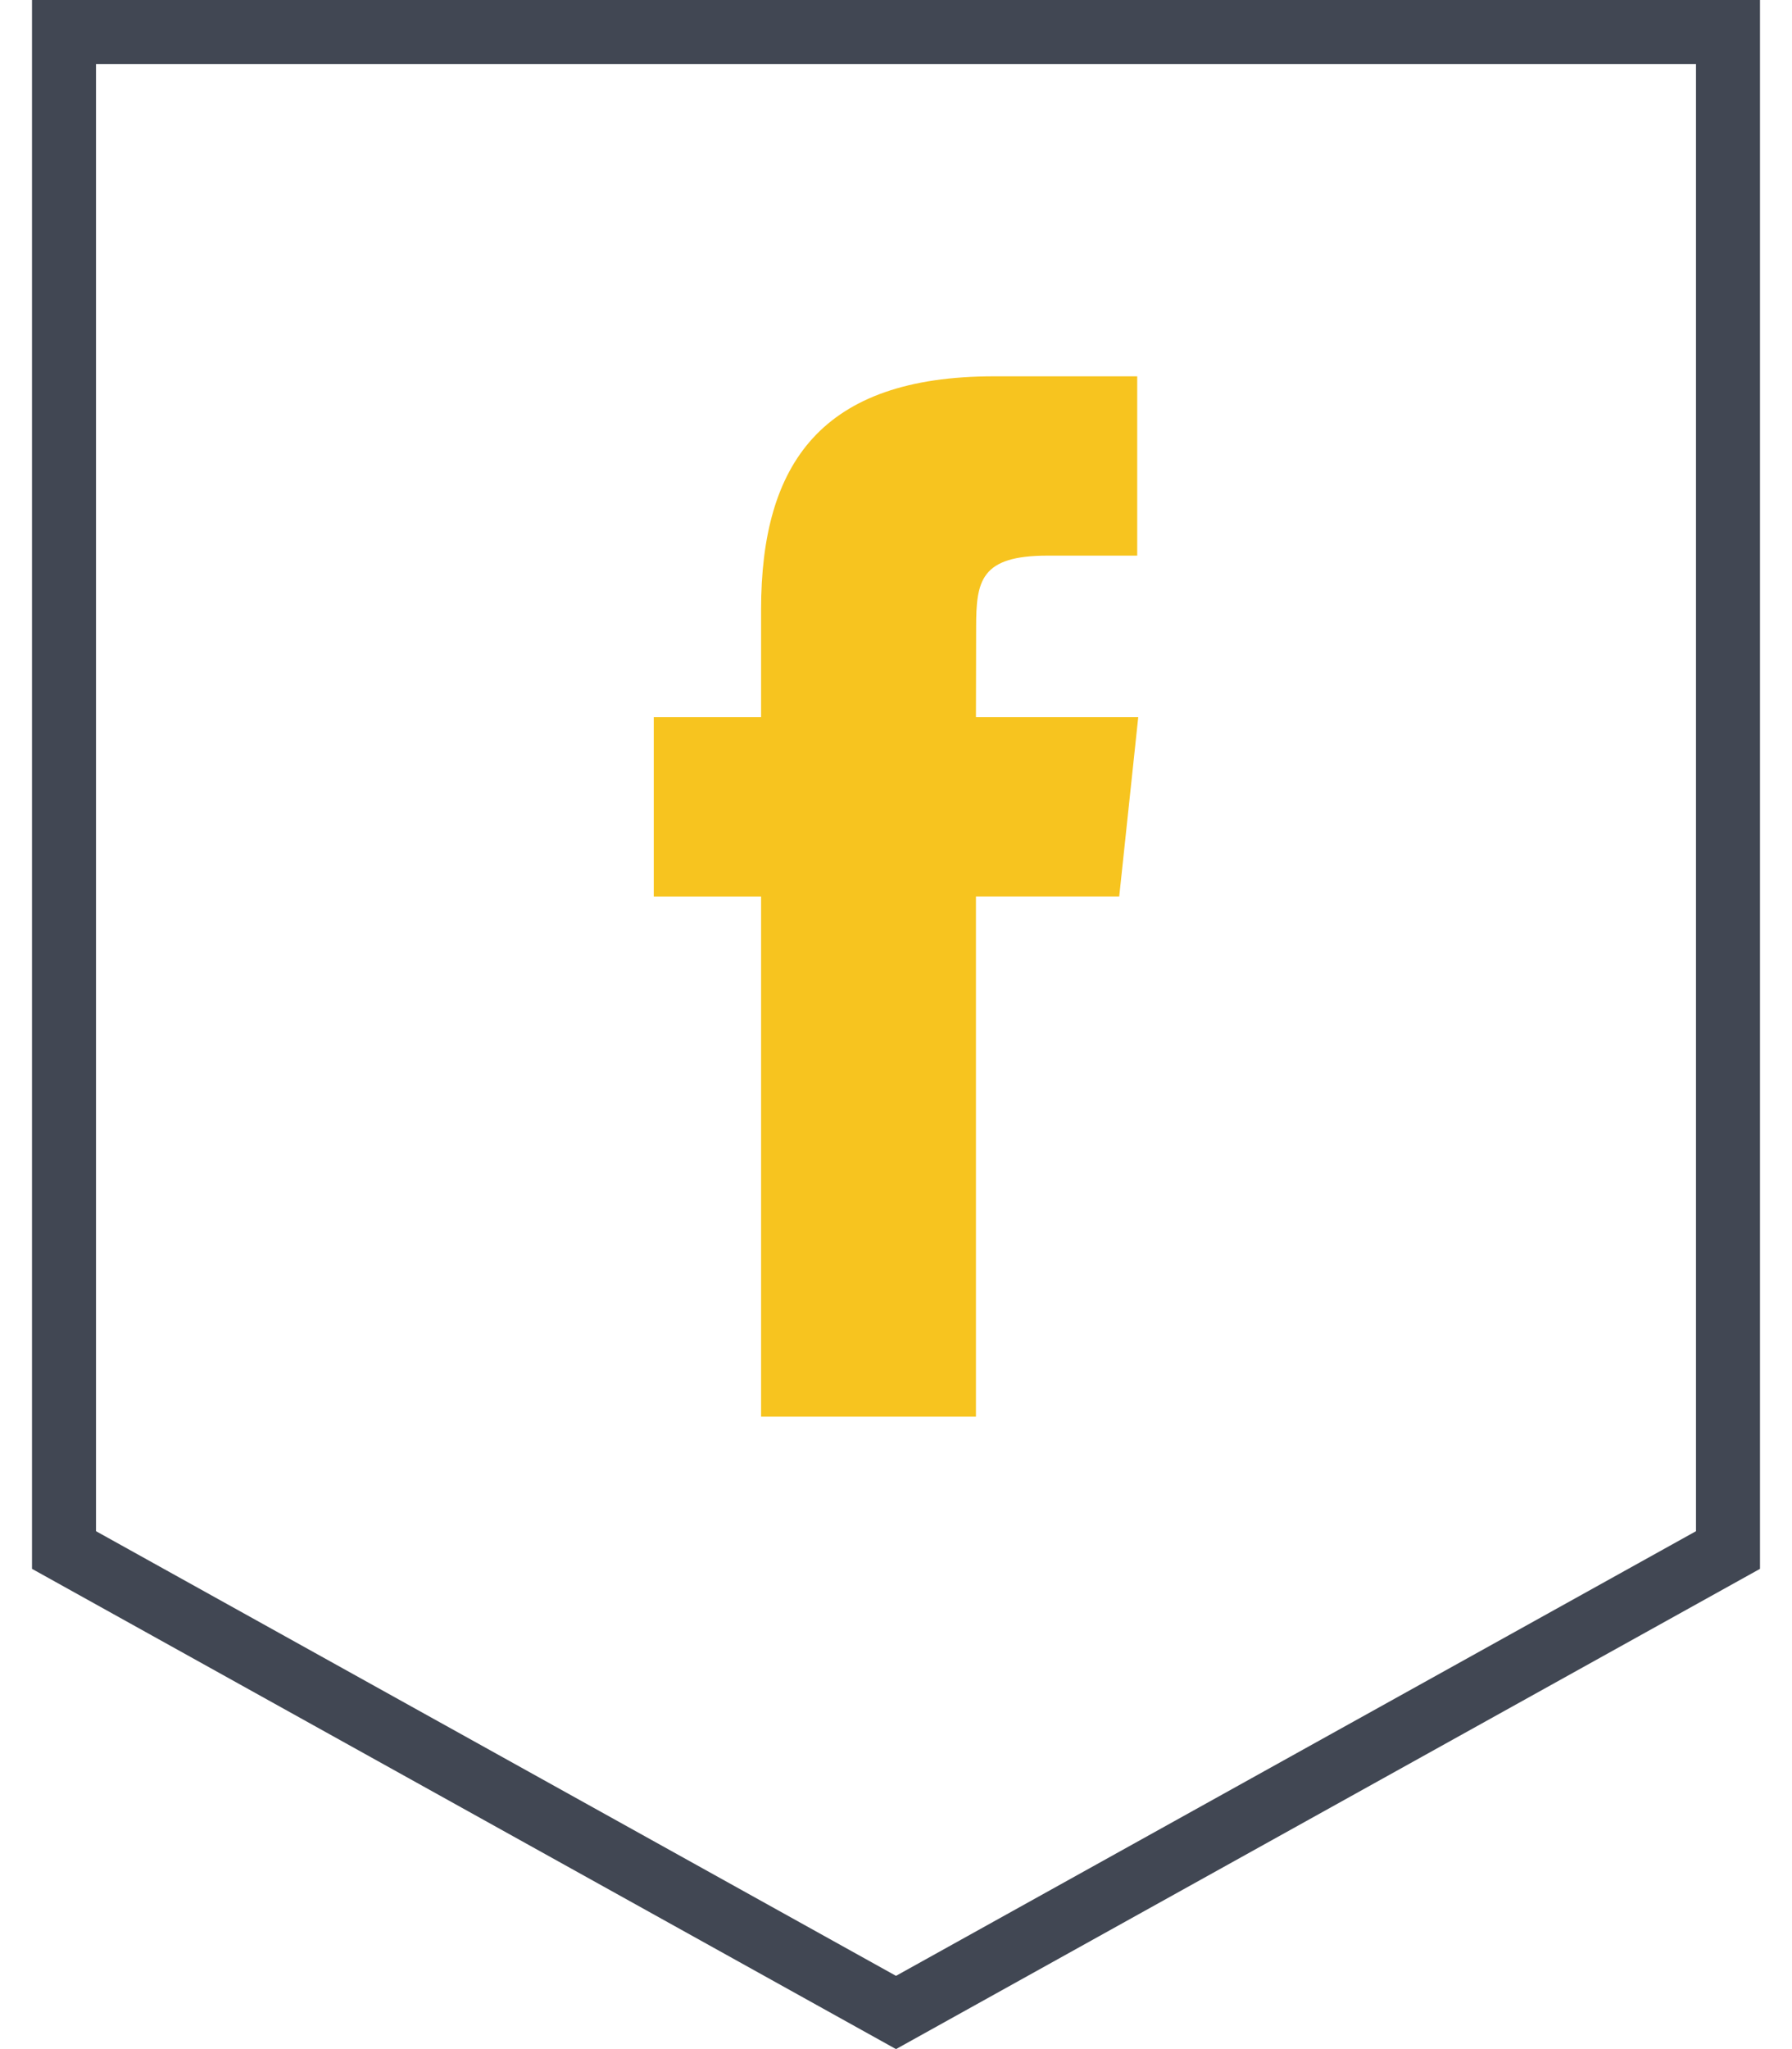 <?xml version="1.0" encoding="UTF-8"?>
<svg width="28px" height="32px" viewBox="0 0 28 32" version="1.1" xmlns="http://www.w3.org/2000/svg" xmlns:xlink="http://www.w3.org/1999/xlink">
    <title>iconfinder_social_media_logo_facebook_1078773</title>
    <g id="Mockup" stroke="none" stroke-width="1" fill="none" fill-rule="evenodd">
        <g id="05-How-Step--Discovery" transform="translate(-1160, -3123)" fill-rule="nonzero">
            <g id="Footer" transform="translate(0, 2709)">
                <g id="iconfinder_social_media_logo_facebook_1078773" transform="translate(1160.5, 414)">
                    <path d="M27,24.5 L27,0 L13.5,0 L0,0 L0,24.5 L13.5,32 L27,24.5 Z M1,1 L13.5,1 L26,1 L26,23.912 L13.5,30.856 L1,23.912 L1,1 Z" id="Shape" fill="#414753"></path>
                    <path d="M14.749,13.999 L16.988,13.999 L17.285,11.2 L14.749,11.2 L14.752,9.798 C14.752,9.068 14.822,8.677 15.869,8.677 L17.269,8.677 L17.269,5.877 L15.029,5.877 C12.339,5.877 11.392,7.235 11.392,9.519 L11.392,11.2 L9.715,11.2 L9.715,14 L11.392,14 L11.392,22.124 L14.749,22.124 L14.749,13.999 Z" id="Shape" fill="#F7C41F"></path>
                </g>
            </g>
        </g>
    </g>
</svg>